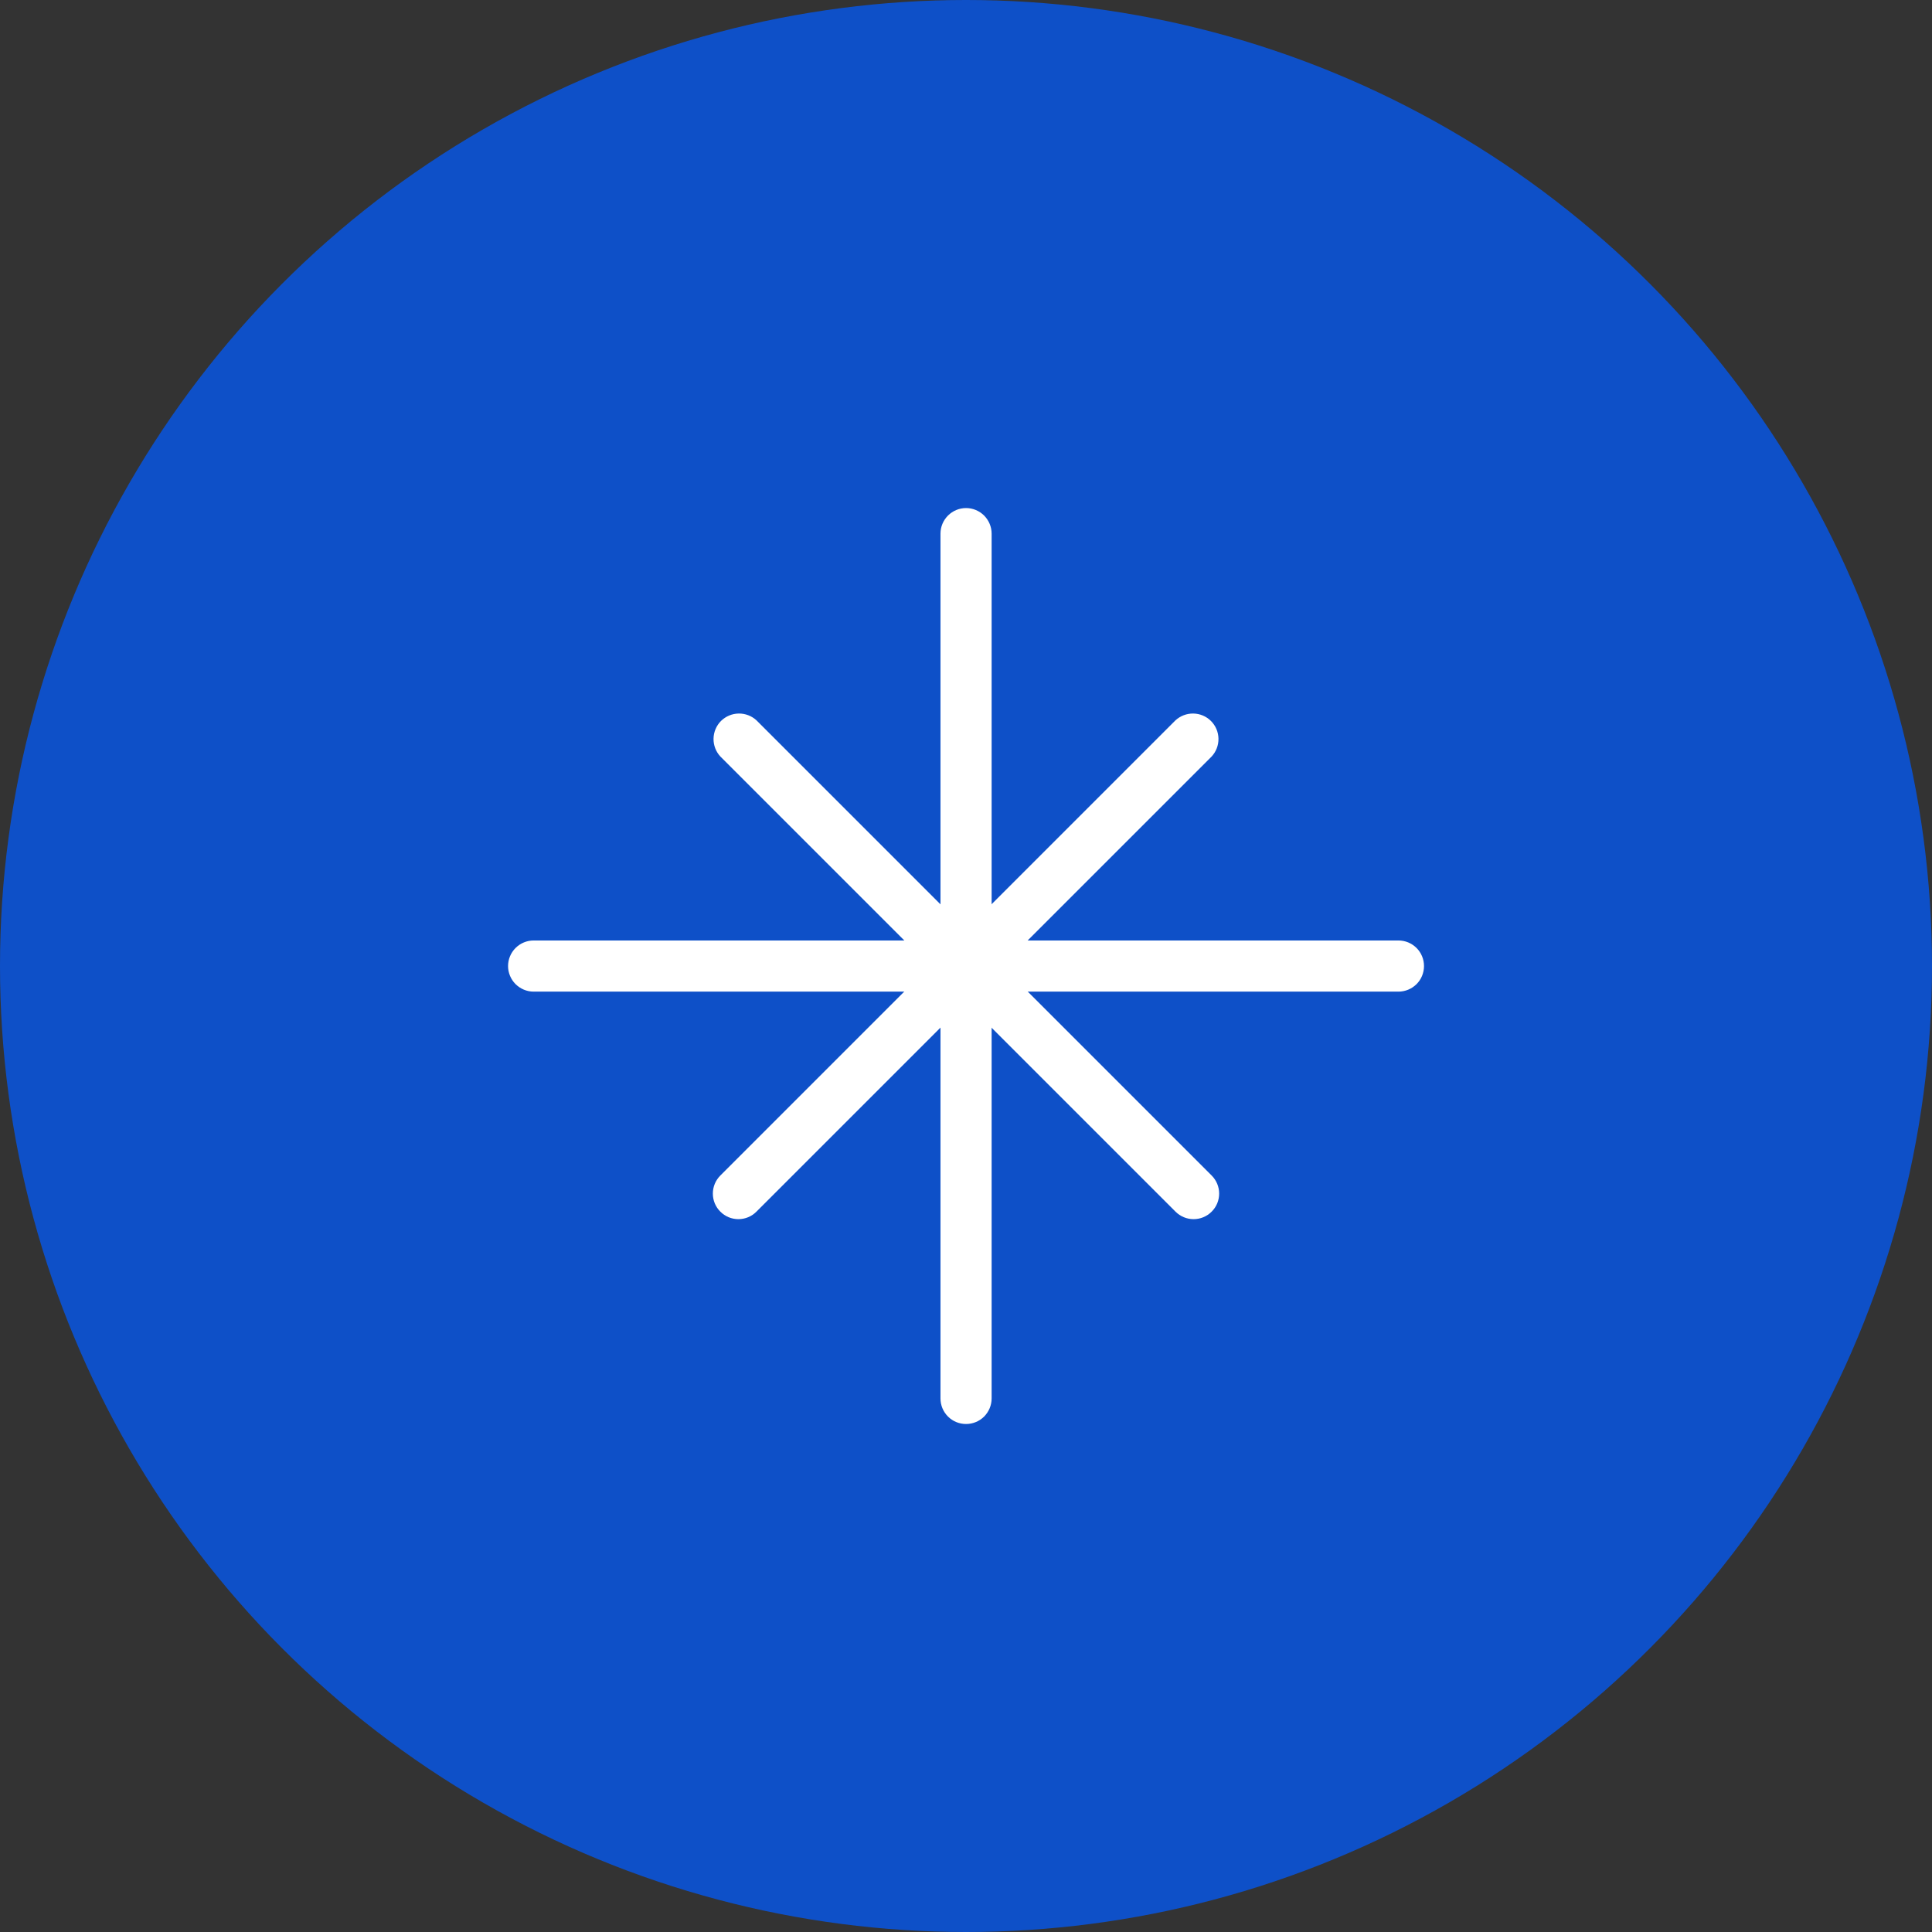 <svg width="34" height="34" viewBox="0 0 34 34" fill="none" xmlns="http://www.w3.org/2000/svg">
<rect x="0" y="0" width="34" height="34" fill="#333333" stroke="none"/>
<circle cx="17" cy="17" r="17" fill="#0E50C8"/>
<path d="M17.001 25.06C16.881 25.06 16.767 25.013 16.683 24.929C16.598 24.844 16.551 24.73 16.551 24.61V9.391C16.551 9.272 16.598 9.158 16.683 9.073C16.767 8.989 16.881 8.941 17.001 8.941C17.12 8.941 17.235 8.989 17.319 9.073C17.403 9.158 17.451 9.272 17.451 9.391V24.61C17.451 24.73 17.403 24.844 17.319 24.929C17.235 25.013 17.12 25.06 17.001 25.06V25.06Z" fill="white"/>
<path d="M24.61 17.451H9.391C9.272 17.451 9.158 17.403 9.073 17.319C8.989 17.235 8.941 17.12 8.941 17.001C8.941 16.881 8.989 16.767 9.073 16.683C9.158 16.598 9.272 16.551 9.391 16.551H24.61C24.73 16.551 24.844 16.598 24.929 16.683C25.013 16.767 25.06 16.881 25.06 17.001C25.06 17.12 25.013 17.235 24.929 17.319C24.844 17.403 24.73 17.451 24.61 17.451Z" fill="white"/>
<path d="M12.995 21.455C12.875 21.455 12.761 21.408 12.677 21.323C12.592 21.239 12.545 21.125 12.545 21.005C12.545 20.886 12.592 20.772 12.677 20.687L20.686 12.677C20.772 12.598 20.885 12.555 21.001 12.557C21.118 12.559 21.229 12.606 21.311 12.688C21.394 12.771 21.441 12.882 21.443 12.999C21.445 13.115 21.402 13.228 21.323 13.313L13.312 21.323C13.228 21.408 13.114 21.455 12.995 21.455V21.455Z" fill="white"/>
<path d="M21.005 21.455C20.886 21.455 20.772 21.408 20.687 21.323L12.677 13.313C12.598 13.228 12.555 13.115 12.557 12.999C12.559 12.882 12.606 12.771 12.688 12.688C12.771 12.606 12.882 12.559 12.999 12.557C13.115 12.555 13.228 12.598 13.313 12.677L21.323 20.687C21.408 20.772 21.455 20.886 21.455 21.005C21.455 21.125 21.408 21.239 21.323 21.323C21.239 21.408 21.125 21.455 21.005 21.455V21.455Z" fill="white"/>
</svg>
